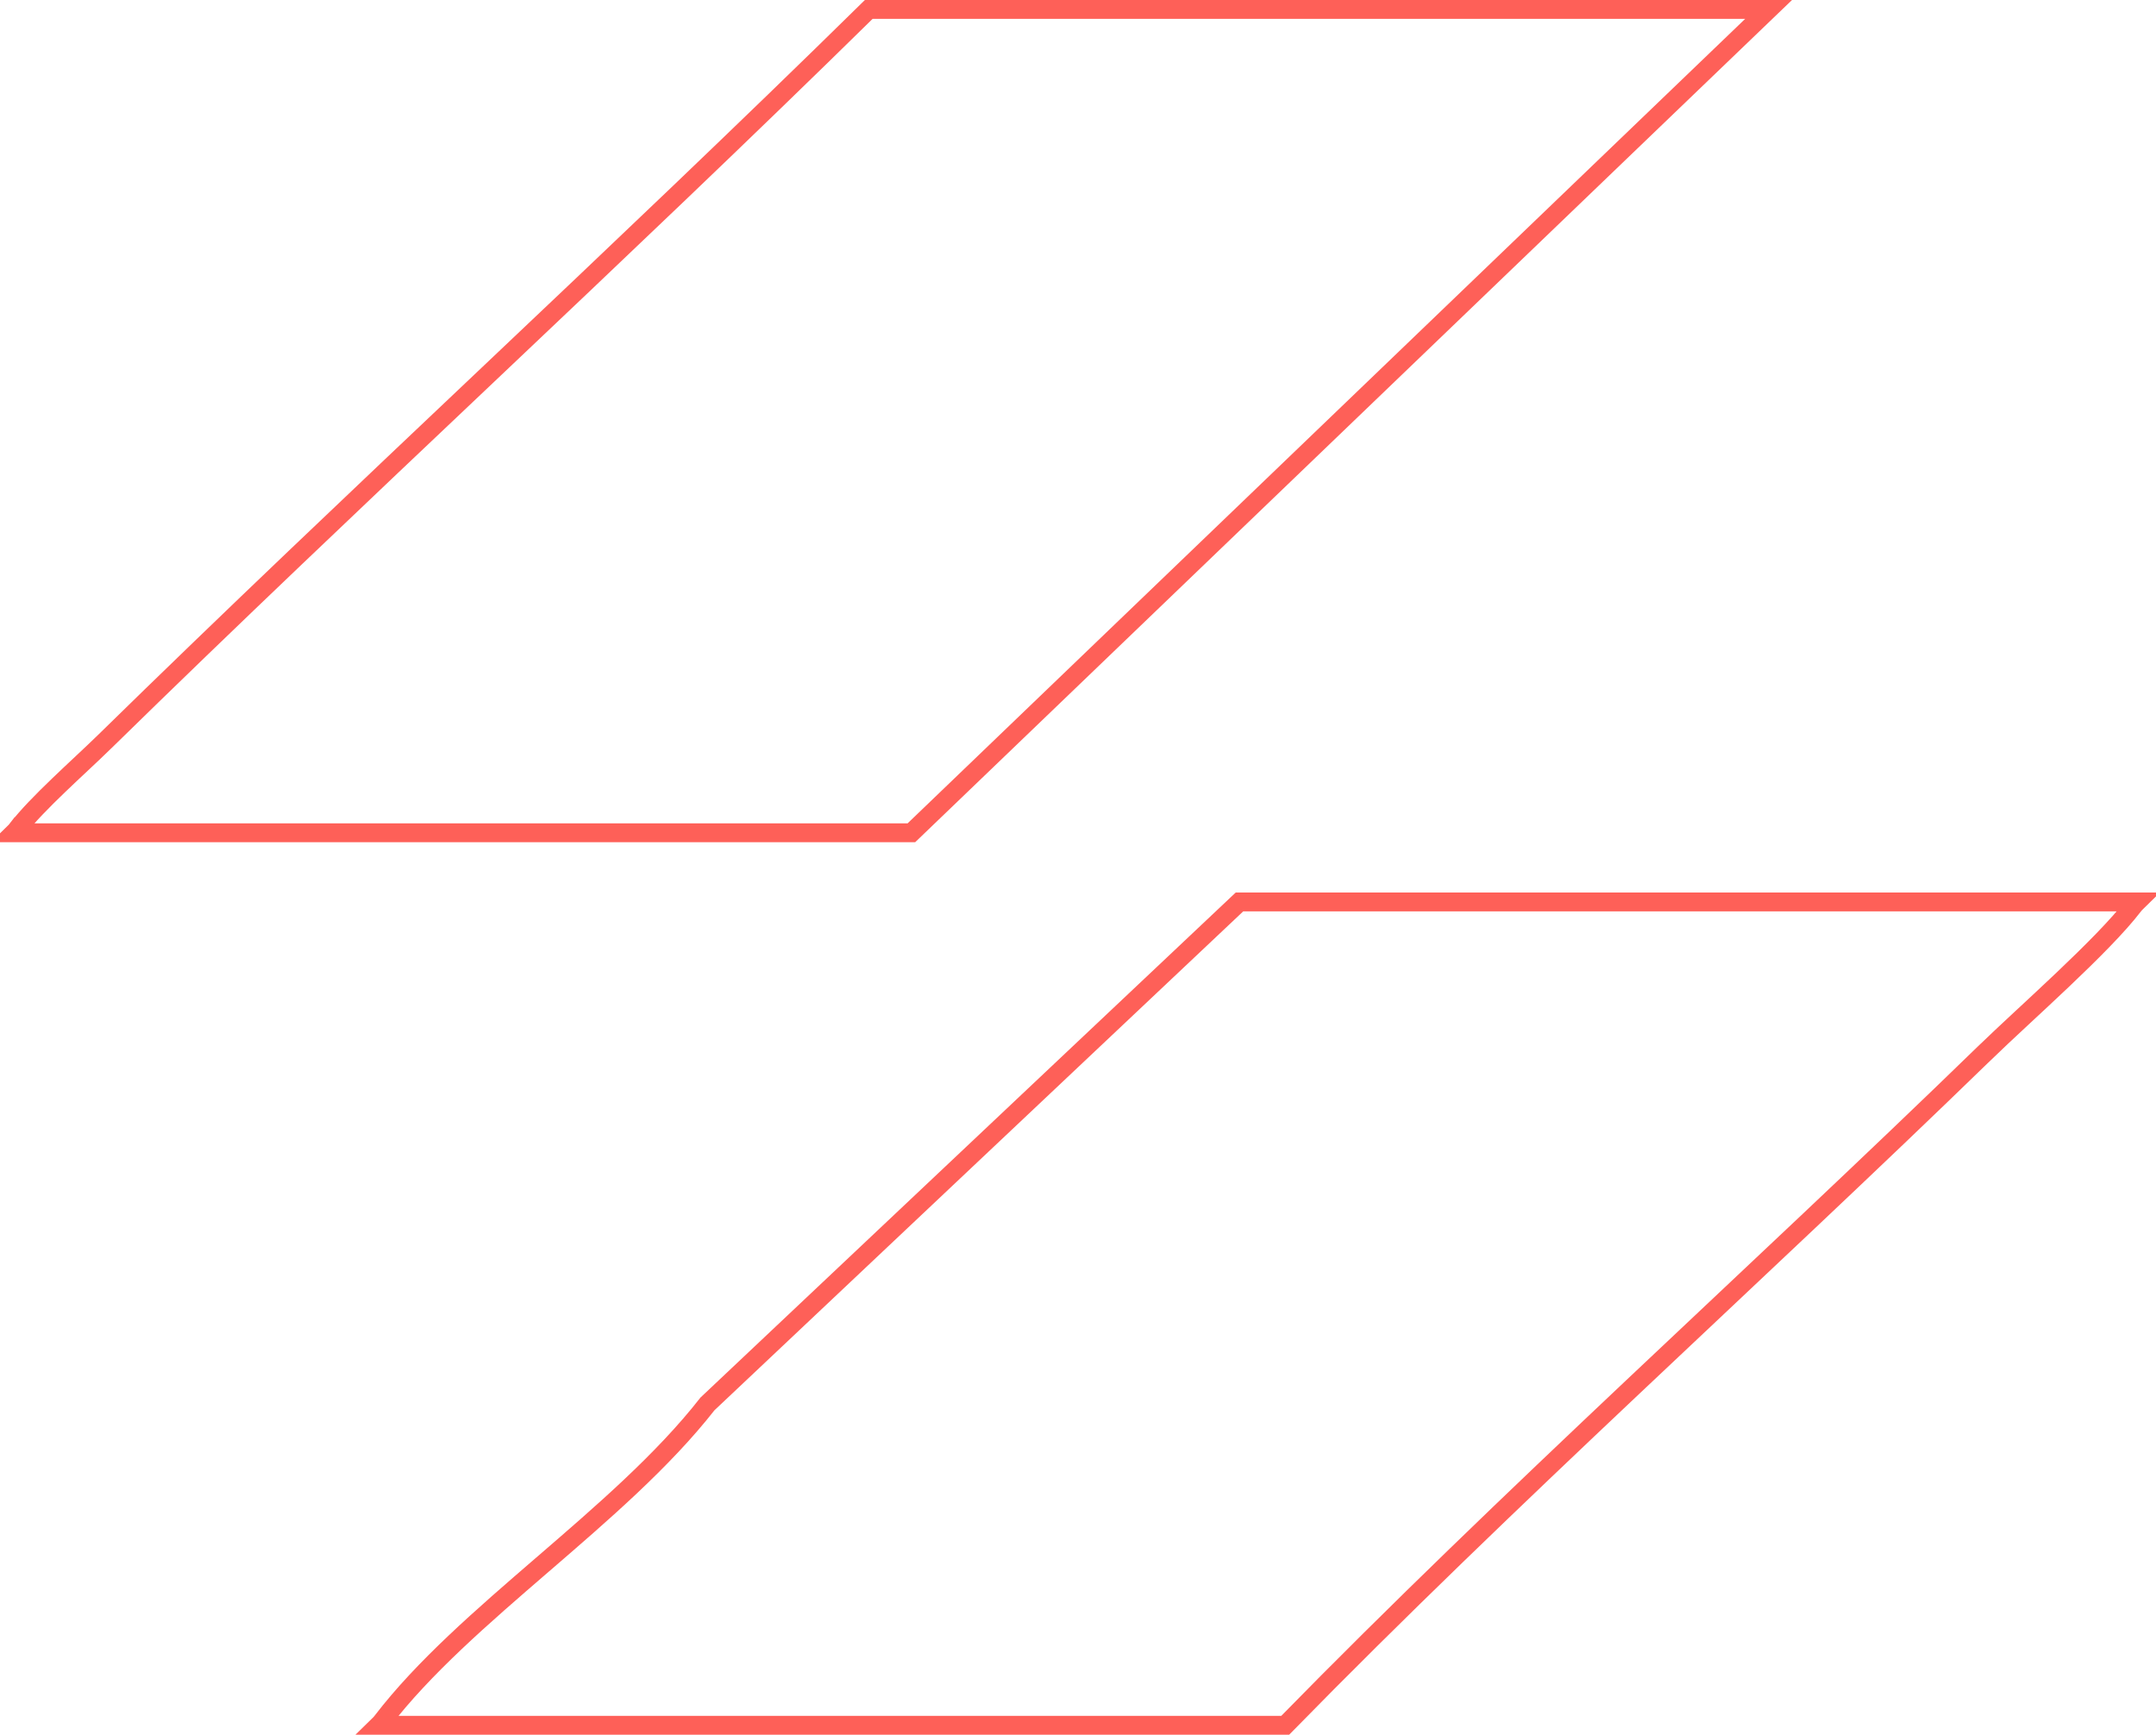 <svg xmlns="http://www.w3.org/2000/svg" width="343" height="276" viewBox="0 0 343 276" fill="none"><path d="M339.956 143.5C339.787 143.665 339.595 143.863 339.416 144.098C336.953 147.311 332.721 151.543 328.21 155.829C323.76 160.056 318.995 164.376 315.702 167.574H315.701C279.054 203.188 240.074 238.096 204.467 274.5H60.238C60.407 274.335 60.598 274.137 60.777 273.902C67.365 265.299 76.713 257.215 86.29 248.952C95.774 240.77 105.476 232.415 112.554 223.367L197.192 143.5H339.956ZM281.369 1.5L144.993 132.5H2.238C2.407 132.335 2.597 132.137 2.776 131.902L2.777 131.903C4.331 129.877 6.732 127.436 9.31 124.958C11.824 122.541 14.598 120.005 16.626 118.022V118.021C36.705 98.352 57.174 78.989 77.644 59.602C97.963 40.359 118.284 21.093 138.21 1.5H281.369Z" stroke="#FE6058" stroke-width="3"></path></svg>